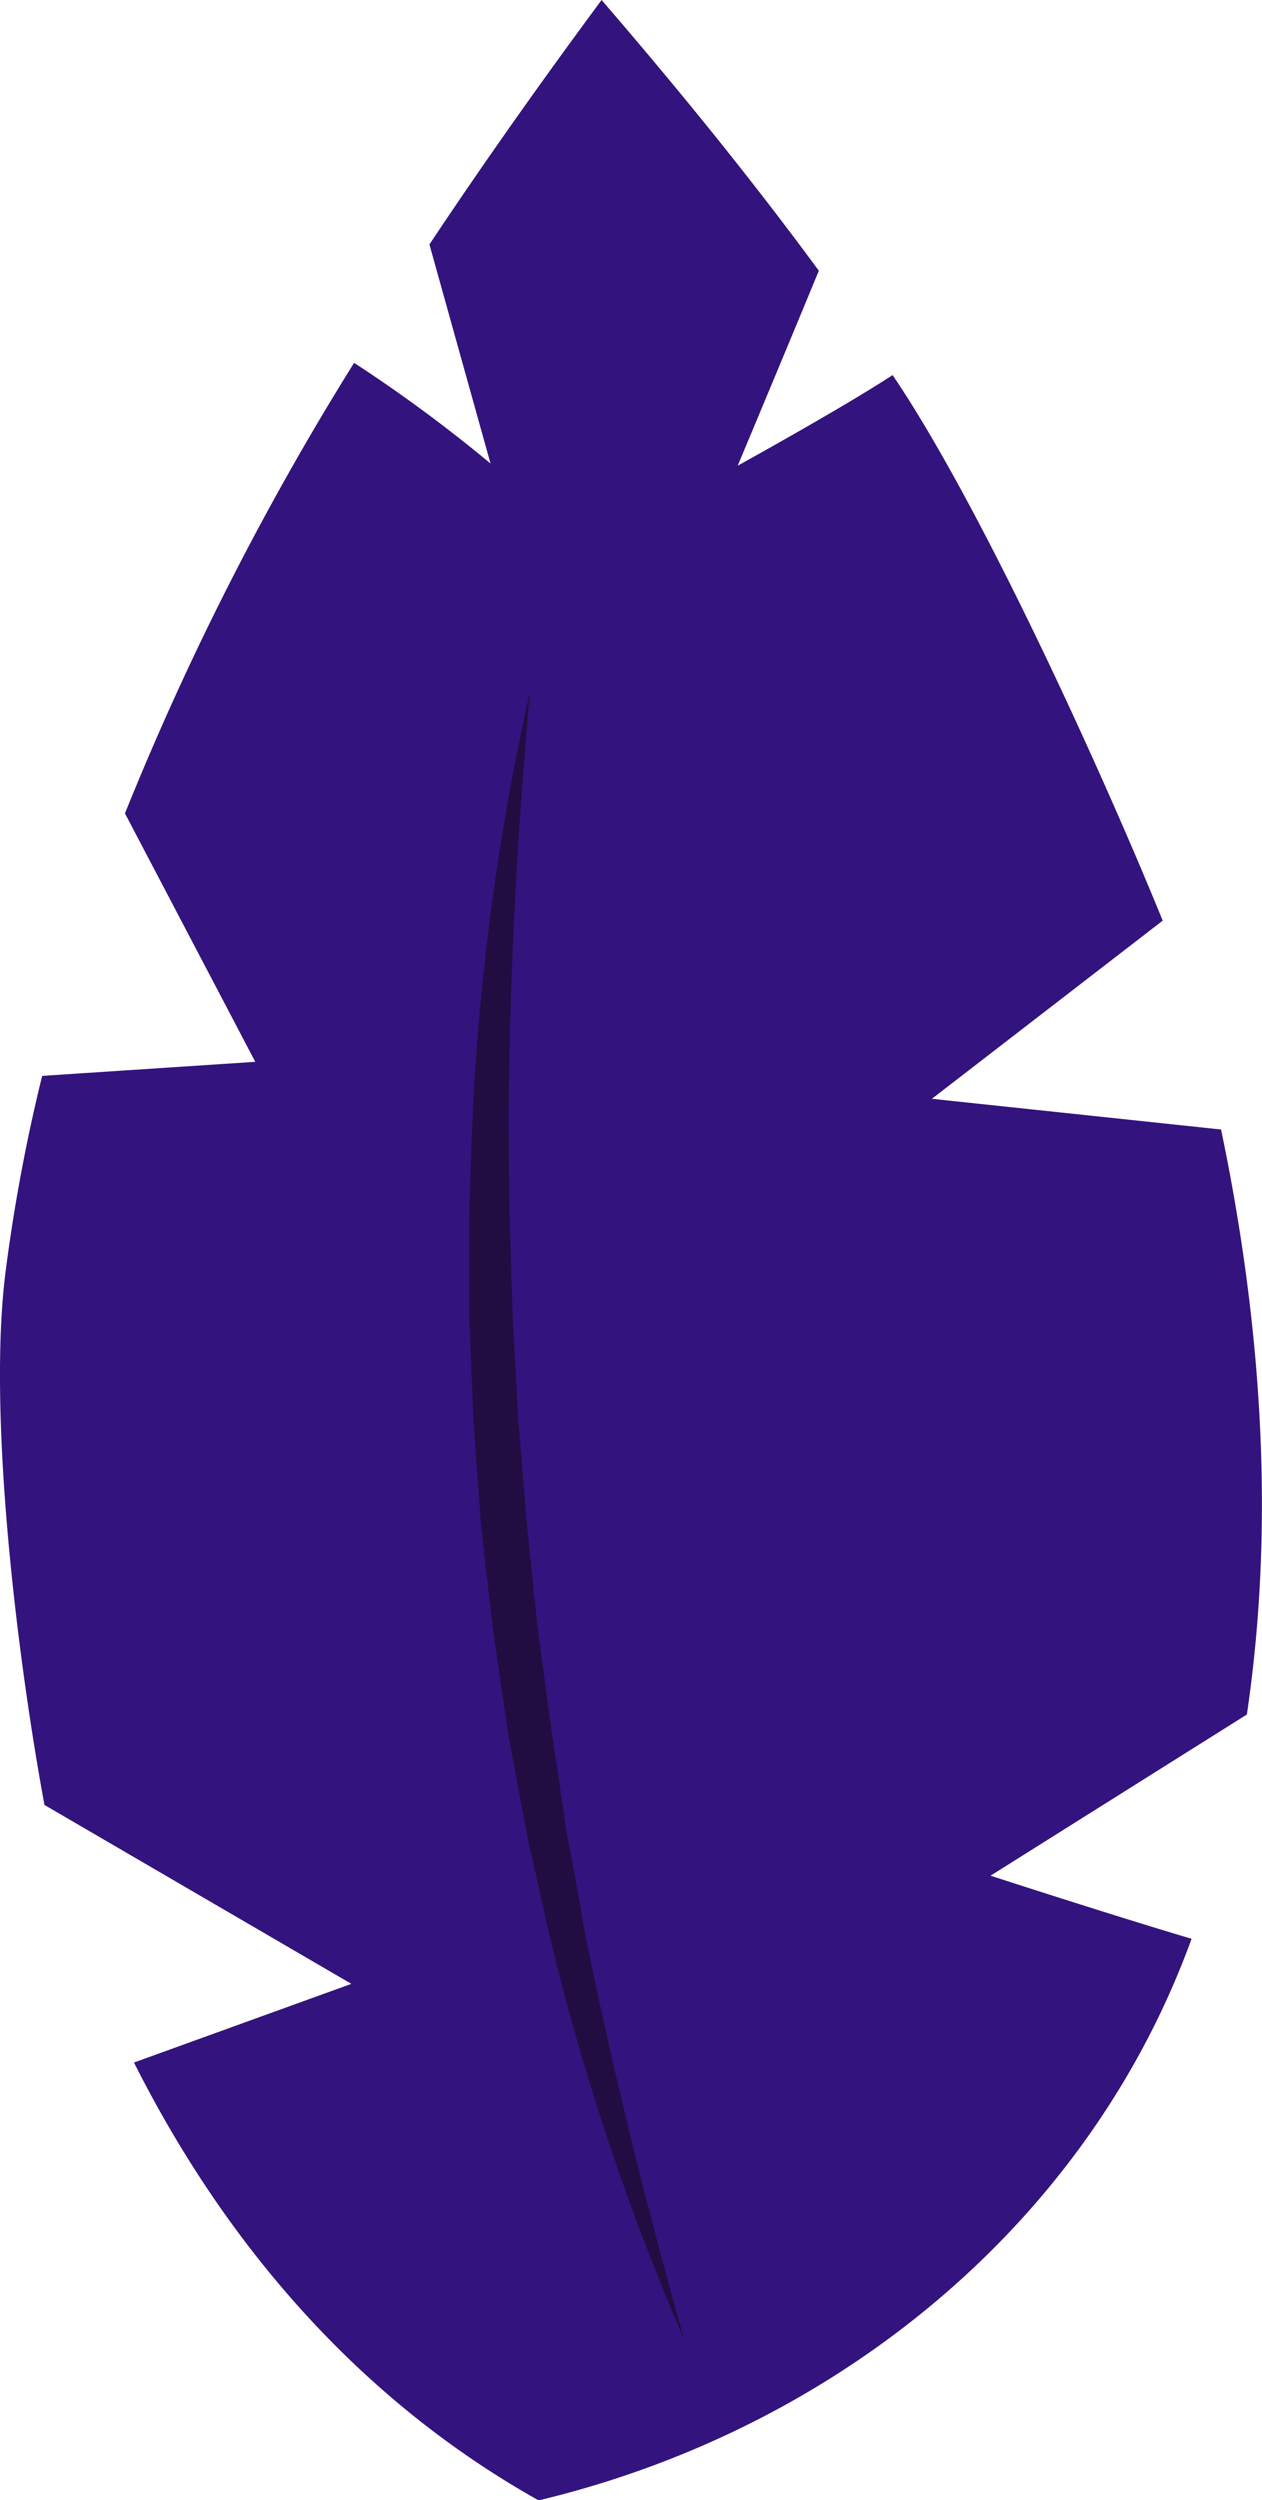 <?xml version="1.0" encoding="UTF-8"?> <svg xmlns="http://www.w3.org/2000/svg" viewBox="0 0 82.61 163.63"><defs><style>.cls-1{fill:#33137d;}.cls-2{fill:#210d42;}</style></defs><g id="Слой_2" data-name="Слой 2"><g id="BACKGROUND_2" data-name="BACKGROUND 2"><path class="cls-1" d="M76.11,60.26C72.22,50.7,64.27,33.17,58.43,24.55c-3.3,2.16-10.14,5.93-10.14,5.93S51.84,22,53.6,17.72C49.11,11.61,44.31,5.72,39.38,0c-3.87,5.23-7.66,10.57-11.27,16q2,7.17,4,14.34a95.8,95.8,0,0,0-8.93-6.59,188.68,188.68,0,0,0-15,29.49L16.71,69.5l-13.95.92A115,115,0,0,0,.36,83.27c-1.19,9.46.8,25.38,2.55,34.87L23,129.85,8.77,135c6,11.93,14.78,22.1,26.49,28.66C54.72,159,71.22,145.57,78,126.9c-5.2-1.54-13.16-4.13-13.16-4.13l16.78-10.55c1.87-12.62.95-25.65-1.69-38.29L61,71.92Z"></path><path class="cls-2" d="M44.8,153.17a161.92,161.92,0,0,1-8.71-26c-.52-2.23-1-4.46-1.52-6.71l-1.27-6.76-1-6.81L31.5,100,31,93.16l-.28-6.87V79.4c.06-2.29.15-4.58.24-6.87a161.39,161.39,0,0,1,3.72-27.19c-.8,9.11-1.32,18.19-1.38,27.26q0,3.41.05,6.8l.21,6.8L33.93,93l.56,6.77.7,6.76.91,6.73,1,6.72c.43,2.22.83,4.45,1.22,6.69C40.12,135.56,42.31,144.38,44.8,153.17Z"></path></g></g></svg> 